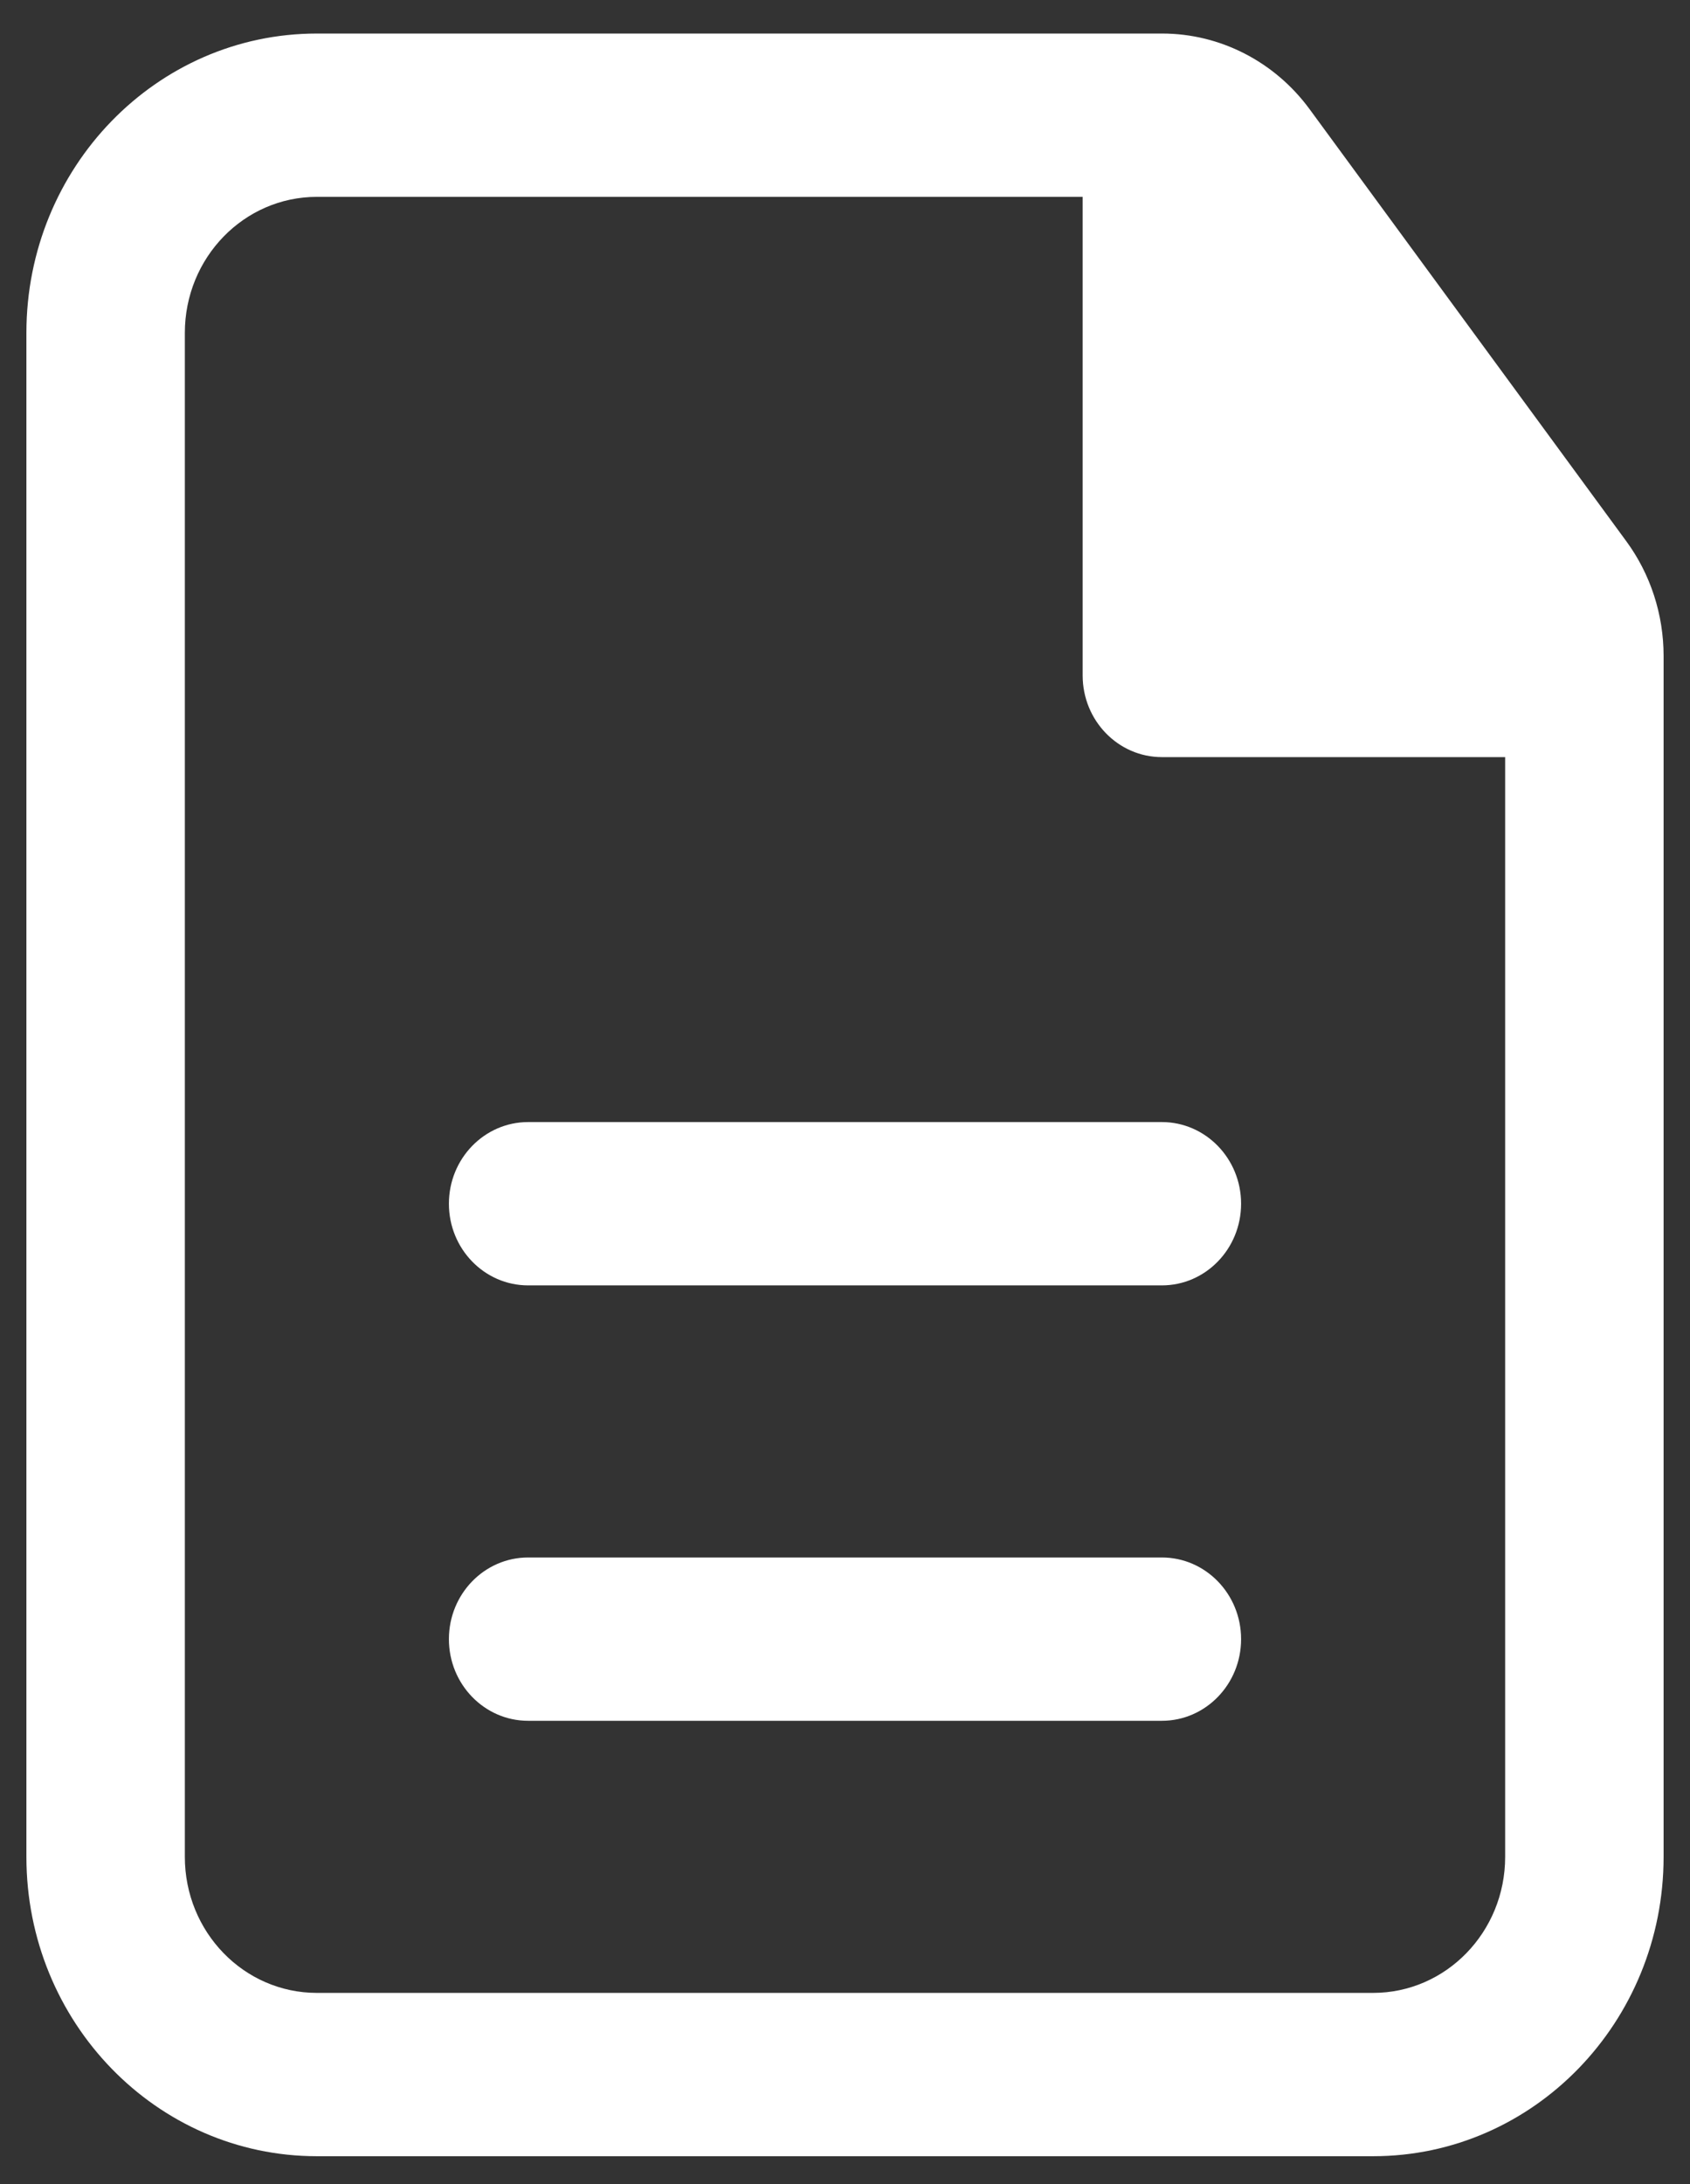 <?xml version="1.0" encoding="UTF-8"?> <svg xmlns="http://www.w3.org/2000/svg" width="24" height="31" viewBox="0 0 24 31" fill="none"><rect x="0" y="0" width="24" height="31" fill="#333333" stroke="none"/><path d="M17.625 17.085C17.625 16.445 17.121 15.926 16.5 15.926H7.5C6.879 15.926 6.375 16.445 6.375 17.085C6.375 17.725 6.879 18.244 7.5 18.244H16.5C17.121 18.244 17.625 17.725 17.625 17.085Z" fill="white"></path><path d="M17.625 23.265C17.625 22.625 17.121 22.106 16.5 22.106H7.5C6.879 22.106 6.375 22.625 6.375 23.265C6.375 23.905 6.879 24.424 7.5 24.424H16.5C17.121 24.424 17.625 23.905 17.625 23.265Z" fill="white"></path><path fill-rule="evenodd" clip-rule="evenodd" d="M4.5 0.476C2.222 0.476 0.375 2.378 0.375 4.725V26.355C0.375 28.701 2.222 30.604 4.5 30.604H19.5C21.778 30.604 23.625 28.701 23.625 26.355V9.31C23.625 8.722 23.439 8.149 23.094 7.68L18.598 1.55C18.102 0.874 17.326 0.476 16.503 0.476H4.5ZM2.625 4.725C2.625 3.658 3.464 2.794 4.5 2.794H15.375V9.587C15.375 10.227 15.879 10.746 16.5 10.746H21.375V26.355C21.375 27.422 20.535 28.286 19.5 28.286H4.5C3.464 28.286 2.625 27.422 2.625 26.355V4.725Z" fill="white"></path></svg> 